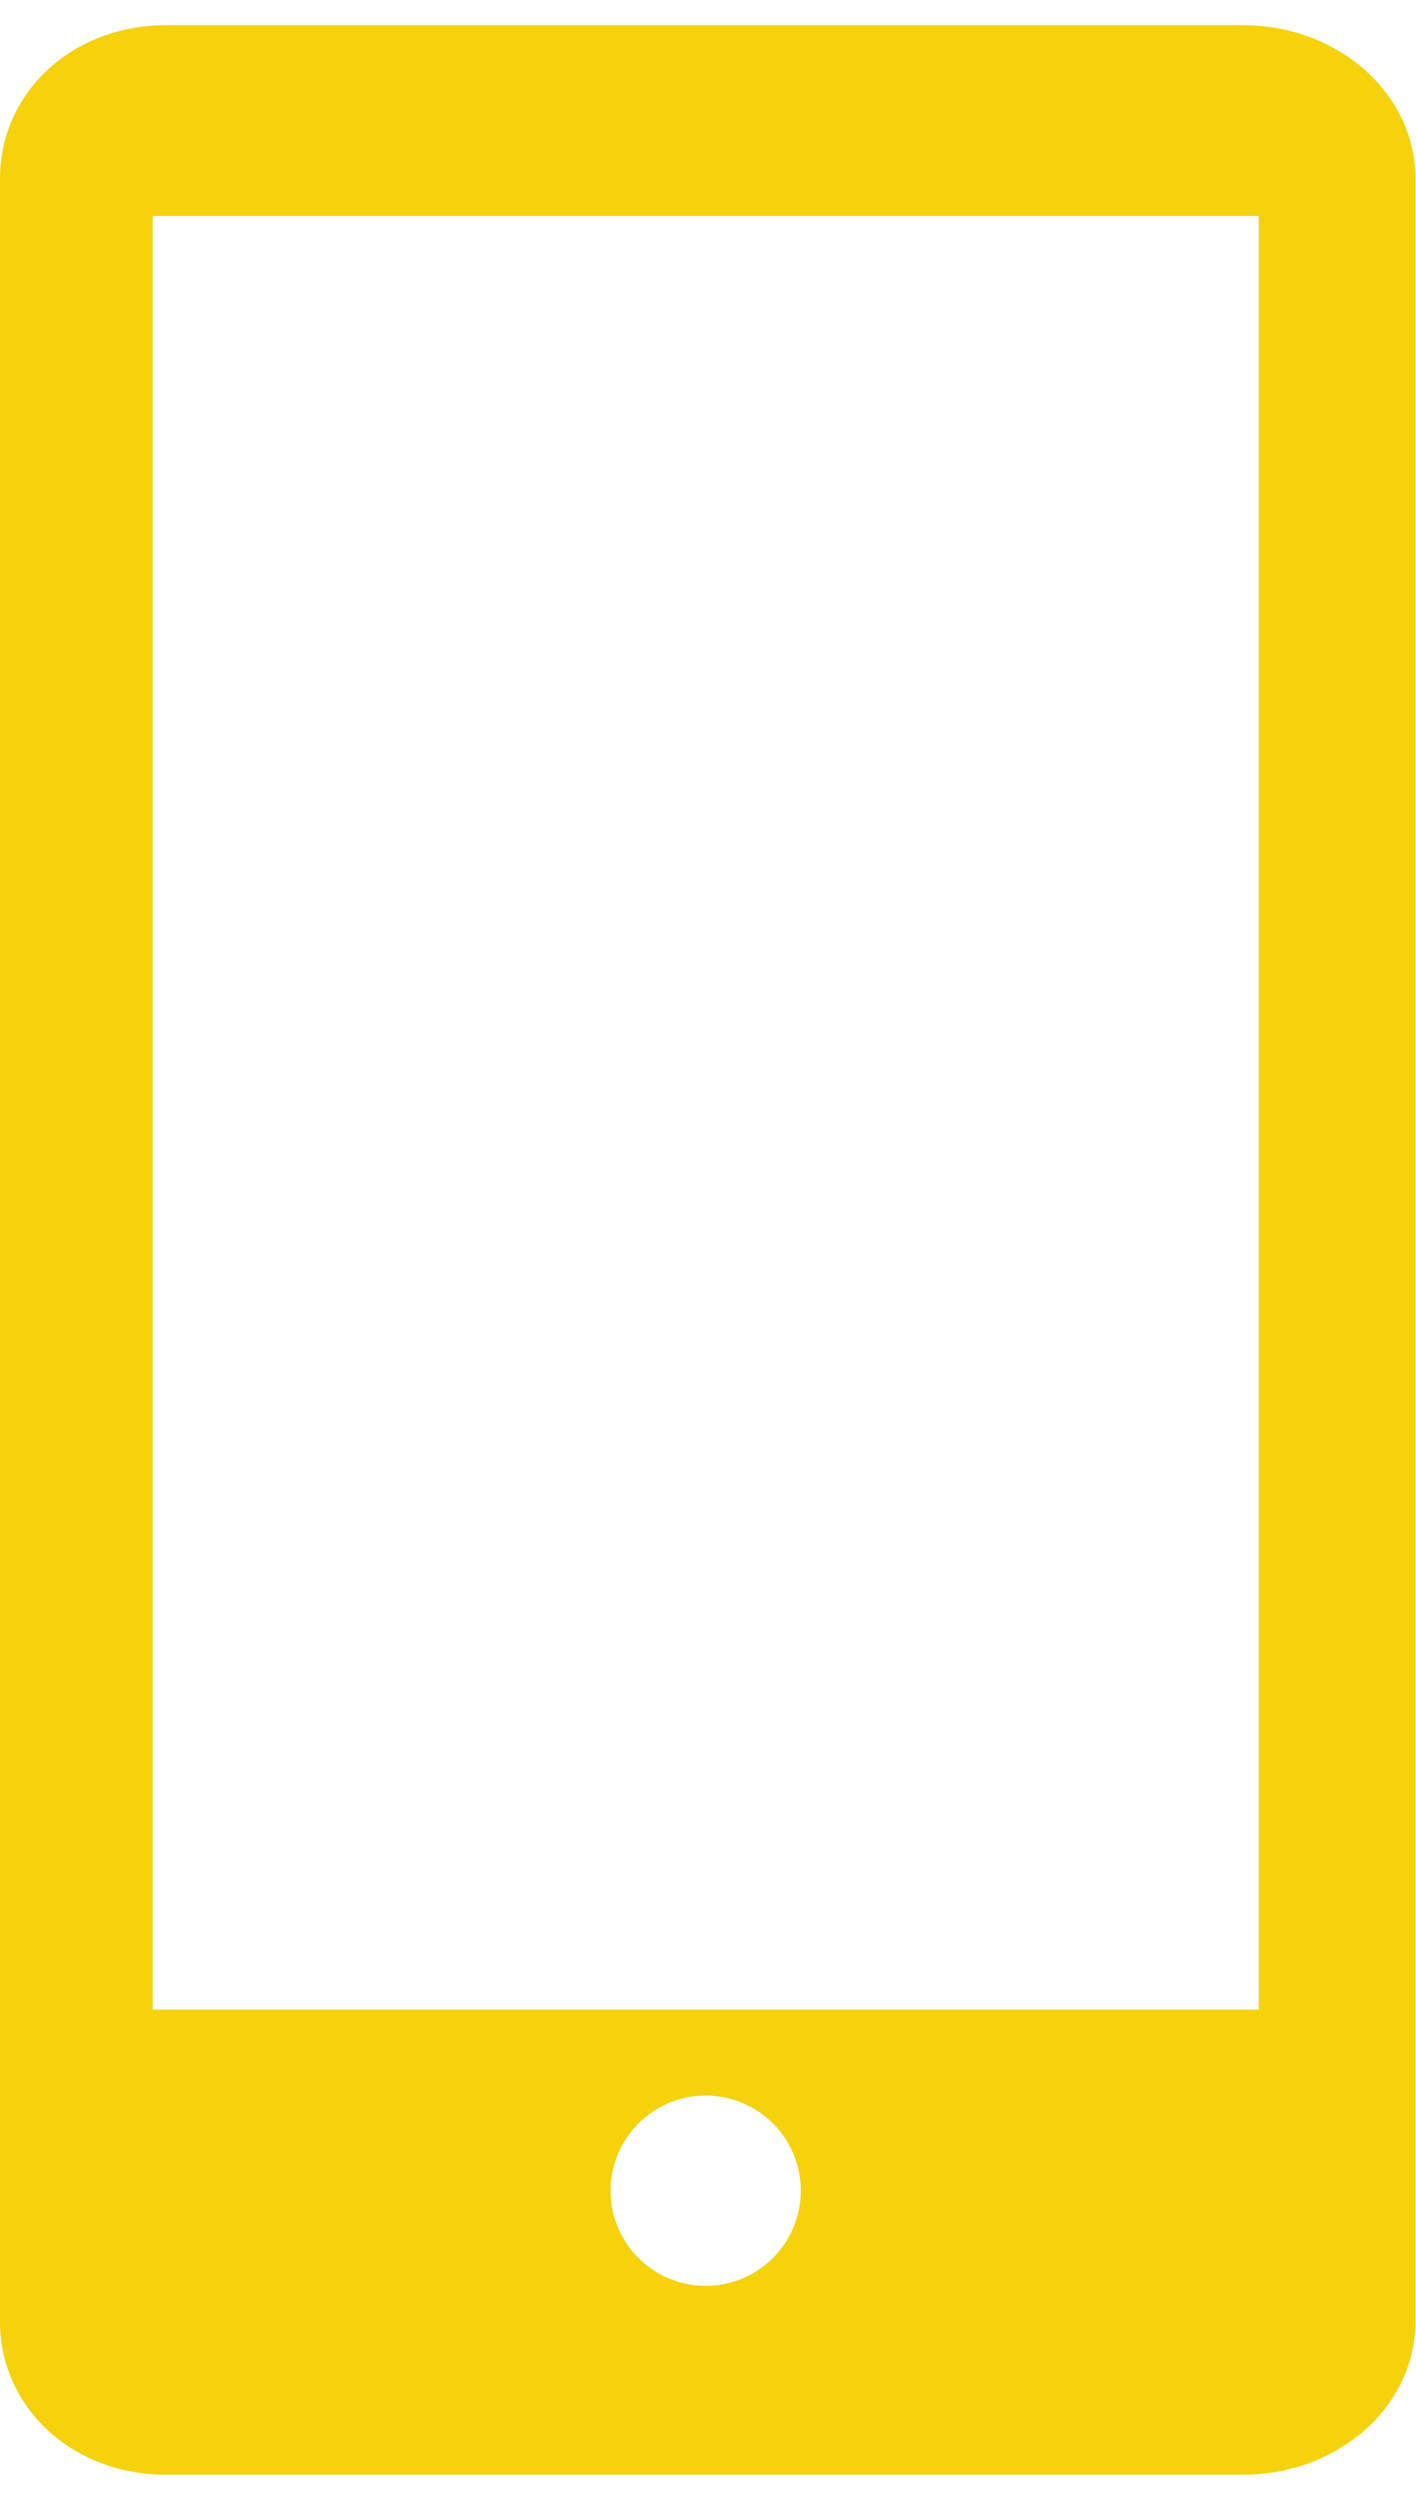 
<svg version="1.1" id="Ikona-zadzwon" xmlns="http://www.w3.org/2000/svg" xmlns:xlink="http://www.w3.org/1999/xlink" x="0px" y="0px"
	 width="17px" height="30px" viewBox="0 0 17 30" enable-background="new 0 0 17 30" xml:space="preserve">
<path fill="#F5D20C" d="M14.923,0.302H1.994C0.852,0.302,0,1.125,0,2.14v25.722c0,1.014,0.852,1.836,1.994,1.836h12.929
	c1.144,0,2.07-0.822,2.07-1.836V2.14C16.993,1.125,16.066,0.302,14.923,0.302z M8.472,27.432c-0.63,0-1.142-0.512-1.142-1.143
	c0-0.629,0.512-1.141,1.142-1.141c0.631,0,1.142,0.512,1.142,1.141C9.614,26.92,9.103,27.432,8.472,27.432z M15.111,24.117H1.833
	V2.592h13.279V24.117z"/>
</svg>
